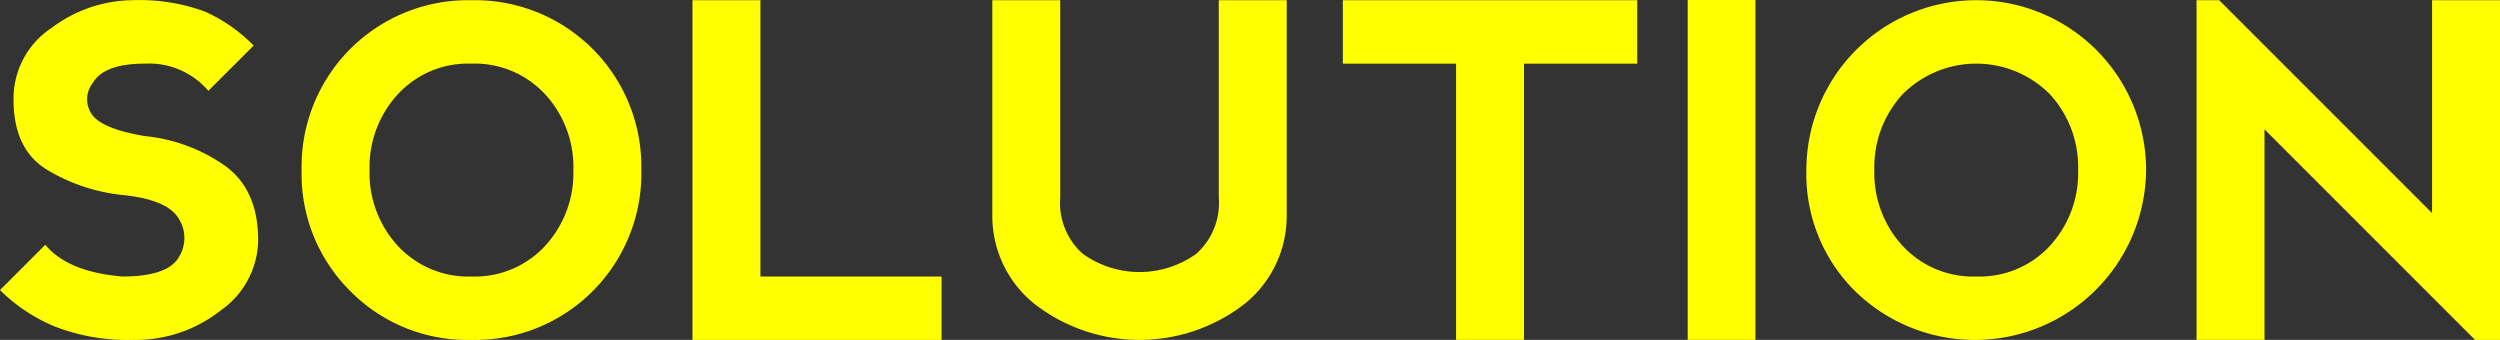 <svg xmlns="http://www.w3.org/2000/svg" xmlns:xlink="http://www.w3.org/1999/xlink" width="215.625" height="29.316" viewBox="0 0 215.625 29.316"><rect x="0" y="0" width="215.625" height="29.316" fill="#333333" stroke="none"/><defs><clipPath id="a"><rect width="215.625" height="29.316" transform="translate(0 0)" fill="#ff0"/></clipPath></defs><g transform="translate(0 0)"><g clip-path="url(#a)"><path d="M17.676,1a13.647,13.647,0,0,1,4.2,2.93L17.969,7.832A6.725,6.725,0,0,0,12.5,5.488q-3.516,0-4.492,1.66a2.285,2.285,0,0,0,0,2.832q.977,1.173,4.492,1.758a14.538,14.538,0,0,1,6.738,2.442q3.028,2.05,3.028,6.543a7.509,7.509,0,0,1-3.233,6.054A11.836,11.836,0,0,1,11.5,29.316a17.333,17.333,0,0,1-6.816-1.172A14.747,14.747,0,0,1,0,25.019l3.906-3.906q1.953,2.344,6.641,2.735,3.908,0,4.873-1.661a3.09,3.09,0,0,0,0-3.32q-.966-1.659-4.873-2.051A15.742,15.742,0,0,1,4.1,14.668q-2.93-1.758-2.93-6.055A7.291,7.291,0,0,1,4.5,2.373,11.73,11.73,0,0,1,11.348.019,16.341,16.341,0,0,1,17.676,1" fill="#ff0"/><path d="M30.215,25.108a14.191,14.191,0,0,1-4.2-10.44A14.347,14.347,0,0,1,40.664.02,14.347,14.347,0,0,1,55.313,14.668,14.347,14.347,0,0,1,40.664,29.317a14.167,14.167,0,0,1-10.449-4.209m10.469-1.26a8.23,8.23,0,0,0,6.328-2.637,9.263,9.263,0,0,0,2.442-6.543,9.265,9.265,0,0,0-2.442-6.543,8.278,8.278,0,0,0-6.367-2.636,8.232,8.232,0,0,0-6.328,2.636,9.265,9.265,0,0,0-2.442,6.543,9.263,9.263,0,0,0,2.442,6.543,8.276,8.276,0,0,0,6.367,2.637" fill="#ff0"/><path d="M65.586.02V23.848H81.211v5.469H59.727V.02Z" fill="#ff0"/><path d="M91.445.02V17.012A5.878,5.878,0,0,0,93.4,21.9a8.413,8.413,0,0,0,9.766,0,5.878,5.878,0,0,0,1.953-4.883V.02h5.859V18.575a9.706,9.706,0,0,1-3.613,7.617,14.76,14.76,0,0,1-18.164,0,9.706,9.706,0,0,1-3.613-7.617V.02Z" fill="#ff0"/><path d="M141.211.02V5.489h-9.766V29.317h-5.859V5.489H115.82V.02Z" fill="#ff0"/><rect width="5.84" height="29.316" transform="translate(145.566 0)" fill="#ff0"/><path d="M160,25.108a14.191,14.191,0,0,1-4.2-10.44,14.65,14.65,0,1,1,29.3,0A14.772,14.772,0,0,1,160,25.108m10.469-1.26a8.23,8.23,0,0,0,6.328-2.637,9.263,9.263,0,0,0,2.442-6.543A9.265,9.265,0,0,0,176.8,8.125a8.96,8.96,0,0,0-12.695,0,9.265,9.265,0,0,0-2.442,6.543,9.263,9.263,0,0,0,2.442,6.543,8.275,8.275,0,0,0,6.367,2.637" fill="#ff0"/><path d="M189.453,29.316V.019h1.953l18.359,18.359V.019h5.86v29.3h-2.149L195.312,11.152V29.316Z" fill="#ff0"/></g></g></svg>